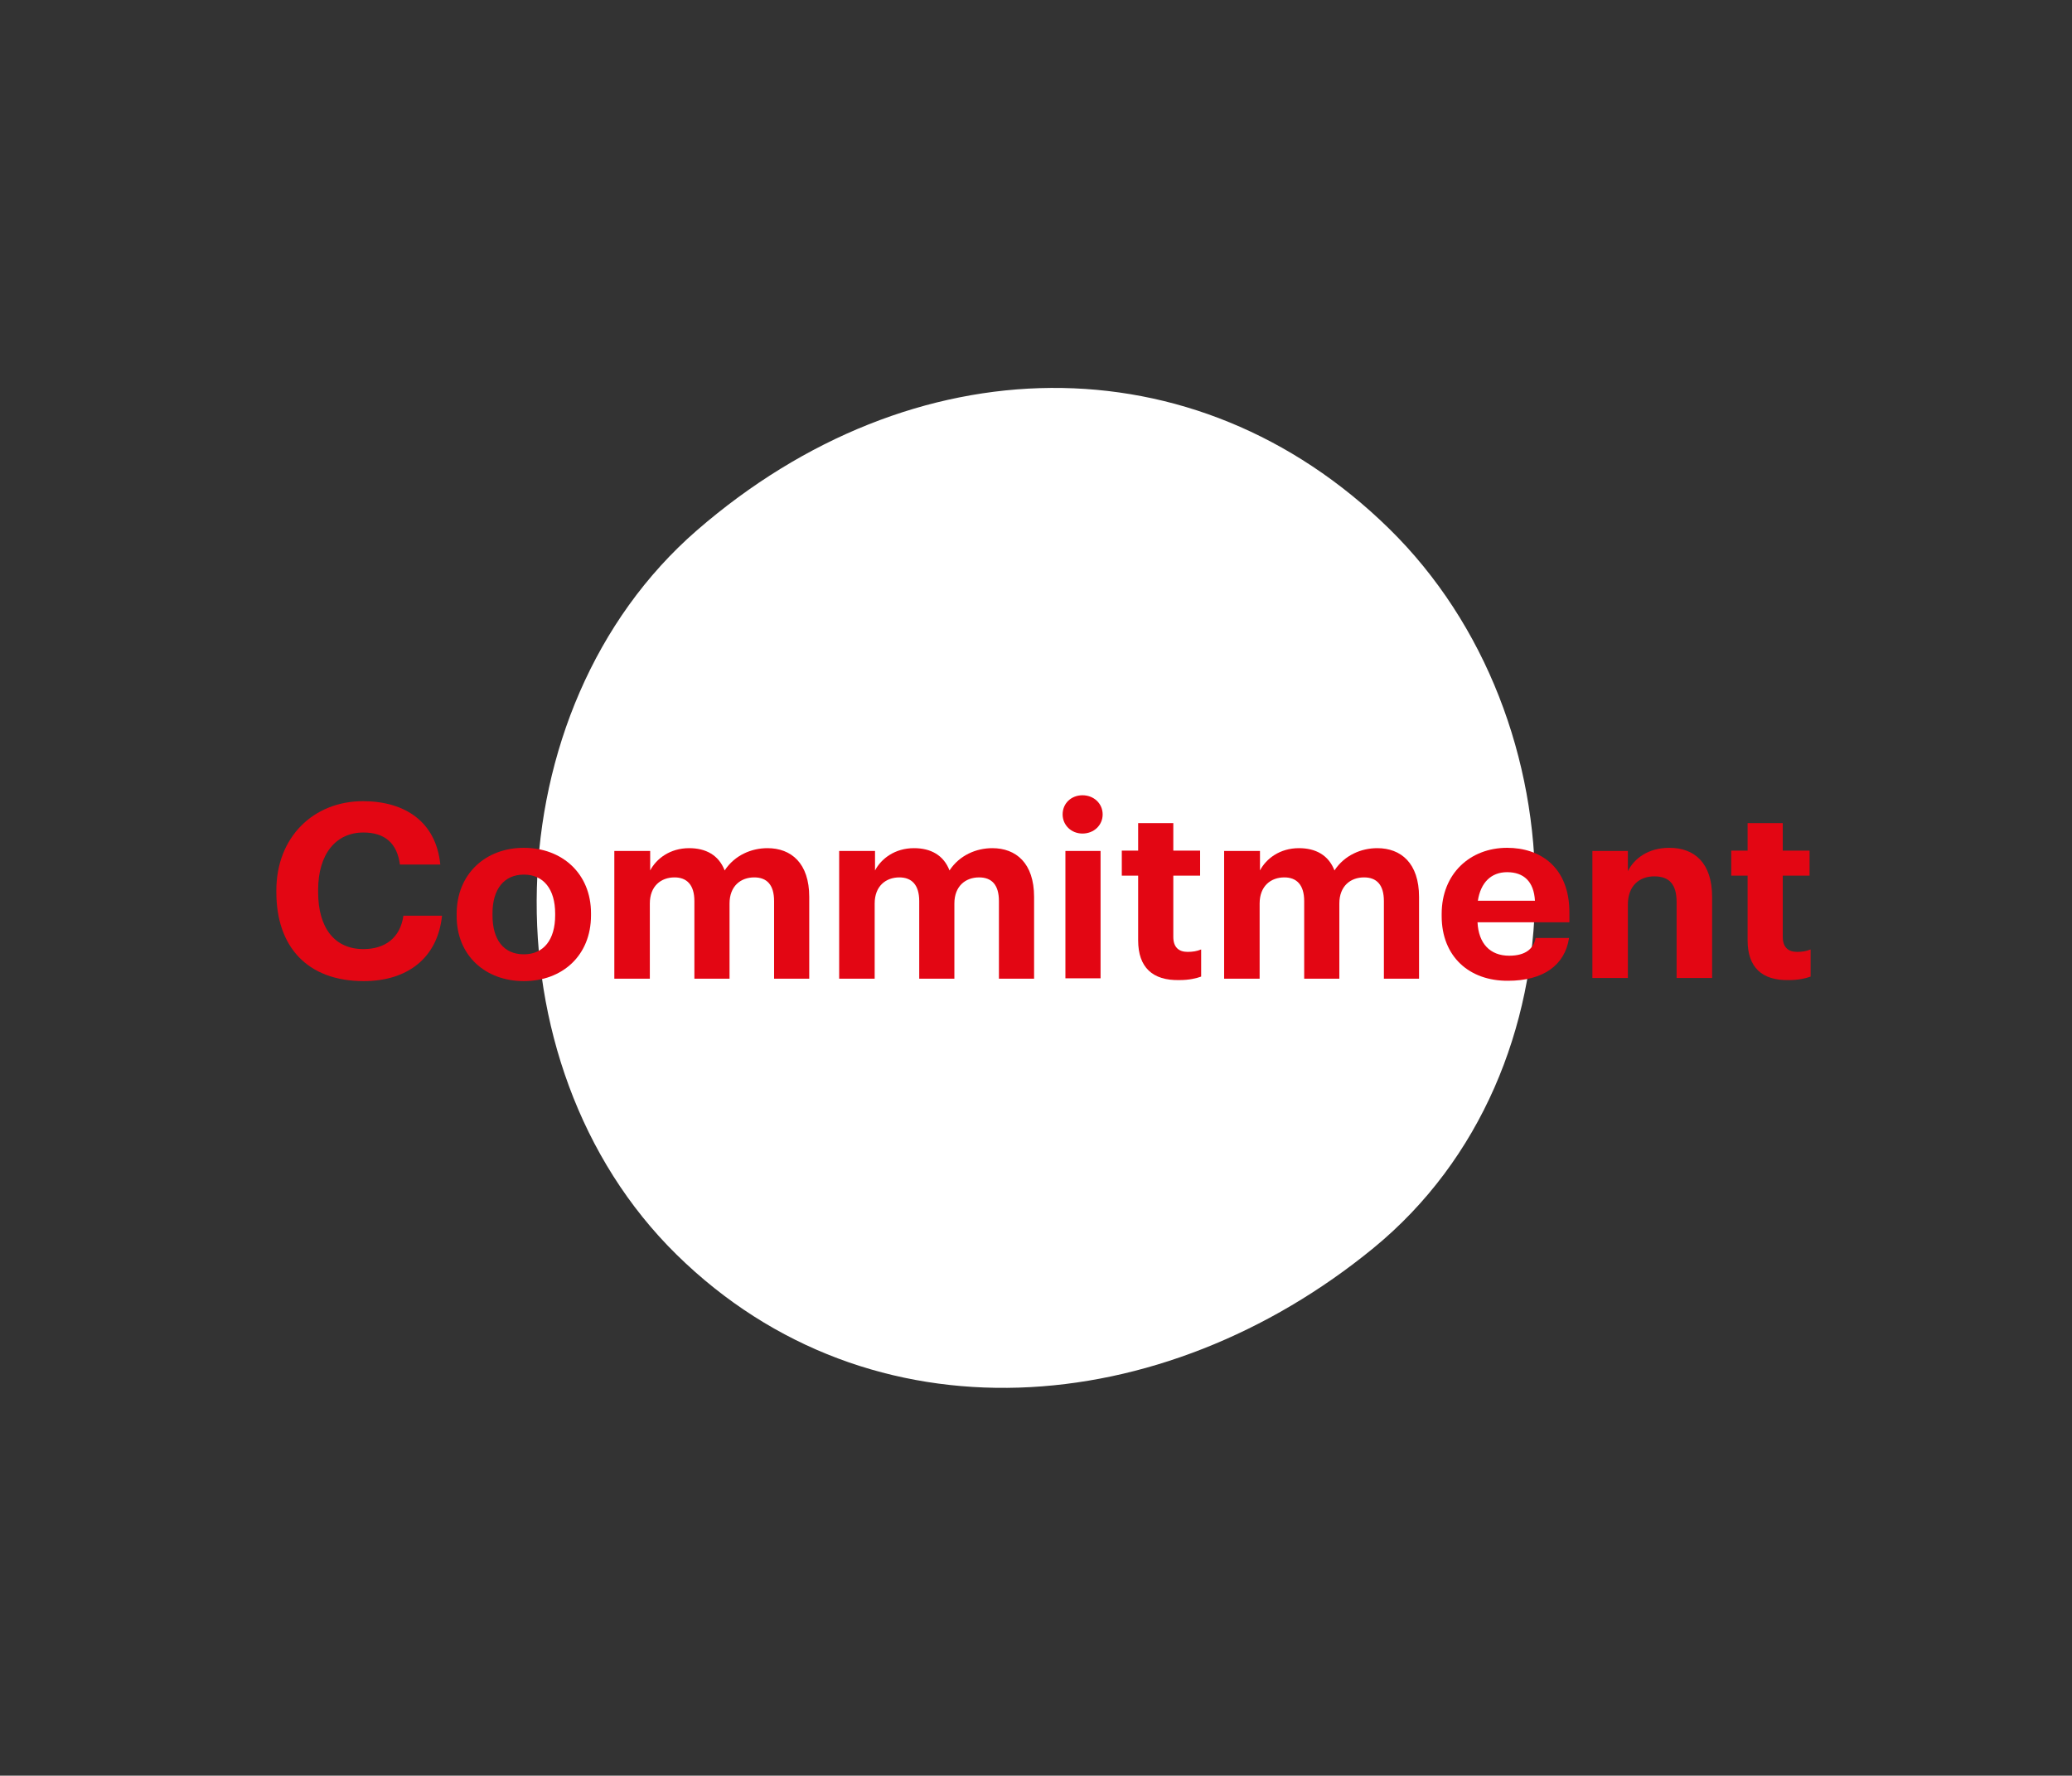 <?xml version="1.0" encoding="utf-8"?>
<!-- Generator: Adobe Illustrator 23.1.1, SVG Export Plug-In . SVG Version: 6.00 Build 0)  -->
<svg version="1.1" id="Layer_1" xmlns="http://www.w3.org/2000/svg" xmlns:xlink="http://www.w3.org/1999/xlink" x="0px" y="0px"
	 viewBox="0 0 595.3 510.2" style="enable-background:new 0 0 595.3 510.2;" xml:space="preserve">
<rect x="0" y="0" width="595.3" height="510.2" fill="#333333" stroke="none"/>
<style type="text/css">
	.st0{fill:#FFFFFF;}
	.st1{fill:none;}
	.st2{enable-background:new    ;}
	.st3{fill:#E30613;}
</style>
<path class="st0" d="M194.4,360.5c-55.8-54.8-53.2-156.8,5.8-208.1c62-53.8,143.1-55.2,198.9-0.5s57.6,155.8-4.5,206.7
	C334.1,408.2,250.2,415.3,194.4,360.5z"/>
<rect x="1.7" y="227.9" class="st1" width="591.9" height="53.9"/>
<g class="st2">
	<path class="st3" d="M79.4,256.4v-0.6c0-15.2,10.6-25.6,24.9-25.6c12,0,21,5.9,22.2,18.2h-11.6c-0.8-6-4.2-9.2-10.5-9.2
		c-7.9,0-13,6.2-13,16.5v0.6c0,10.4,4.8,16.4,13,16.4c6.2,0,10.6-3.2,11.5-9.6H127c-1.3,12.4-10.2,18.8-22.5,18.8
		C88.1,281.9,79.4,271.8,79.4,256.4z"/>
	<path class="st3" d="M131.2,263.2v-0.6c0-11.5,8.3-19,19.3-19c11,0,19.3,7.4,19.3,18.8v0.6c0,11.6-8.3,18.9-19.3,18.9
		C139.5,281.9,131.2,274.6,131.2,263.2z M159.5,263v-0.5c0-7-3.3-11.2-9-11.2c-5.6,0-9,4.1-9,11.1v0.6c0,7,3.2,11.2,9,11.2
		C156.2,274.2,159.5,270,159.5,263z"/>
	<path class="st3" d="M176.6,244.5h10.2v5.6c1.8-3.4,5.7-6.4,11.2-6.4c4.8,0,8.5,2,10.2,6.4c2.9-4.4,7.7-6.4,12.3-6.4
		c6.8,0,12,4.3,12,14v23.5h-10.1v-22.3c0-4.7-2.1-6.8-5.7-6.8c-3.9,0-7.1,2.5-7.1,7.5v21.6h-10.1v-22.3c0-4.7-2.2-6.8-5.7-6.8
		c-3.9,0-7.1,2.5-7.1,7.5v21.6h-10.2V244.5z"/>
	<path class="st3" d="M241.2,244.5h10.2v5.6c1.8-3.4,5.7-6.4,11.2-6.4c4.8,0,8.5,2,10.2,6.4c2.9-4.4,7.7-6.4,12.3-6.4
		c6.8,0,12,4.3,12,14v23.5H287v-22.3c0-4.7-2.1-6.8-5.7-6.8c-3.9,0-7.1,2.5-7.1,7.5v21.6h-10.1v-22.3c0-4.7-2.2-6.8-5.7-6.8
		c-3.9,0-7.1,2.5-7.1,7.5v21.6h-10.2V244.5z"/>
	<path class="st3" d="M305.3,234c0-3.2,2.5-5.5,5.7-5.5c3.3,0,5.8,2.4,5.8,5.5s-2.5,5.5-5.8,5.5C307.8,239.5,305.3,237.1,305.3,234z
		 M306.1,244.5h10.1v36.6h-10.1V244.5z"/>
	<path class="st3" d="M327,270.2v-18.6h-4.7v-7.2h4.7v-7.9h10.1v7.9h7.7v7.2h-7.7v17.6c0,2.9,1.5,4.3,4.1,4.3c1.5,0,2.7-0.2,3.9-0.7
		v7.8c-1.4,0.5-3.4,1-6.2,1C331.1,281.8,327,277.9,327,270.2z"/>
	<path class="st3" d="M351.8,244.5H362v5.6c1.8-3.4,5.7-6.4,11.2-6.4c4.8,0,8.5,2,10.2,6.4c2.9-4.4,7.7-6.4,12.3-6.4
		c6.8,0,12,4.3,12,14v23.5h-10.1v-22.3c0-4.7-2.1-6.8-5.7-6.8c-3.9,0-7.1,2.5-7.1,7.5v21.6h-10.1v-22.3c0-4.7-2.2-6.8-5.7-6.8
		c-3.9,0-7.1,2.5-7.1,7.5v21.6h-10.2V244.5z"/>
	<path class="st3" d="M414.2,263.2v-0.6c0-11.6,8.2-19,18.8-19c9.5,0,17.9,5.5,17.9,18.6v2.8h-26.4c0.3,6.1,3.6,9.6,9.1,9.6
		c4.7,0,7-2,7.6-5.1h9.6c-1.2,7.9-7.5,12.3-17.5,12.3C422.2,281.9,414.2,274.9,414.2,263.2z M441,258.8c-0.3-5.5-3.2-8.2-8-8.2
		c-4.6,0-7.6,3-8.4,8.2H441z"/>
	<path class="st3" d="M457.5,244.5h10.2v5.8c1.8-3.6,5.8-6.7,11.9-6.7c7.2,0,12.3,4.3,12.3,14.1v23.3h-10.2v-21.8c0-5-2-7.4-6.4-7.4
		c-4.3,0-7.6,2.7-7.6,8.1v21.1h-10.2V244.5z"/>
	<path class="st3" d="M502.1,270.2v-18.6h-4.7v-7.2h4.7v-7.9h10.1v7.9h7.7v7.2h-7.7v17.6c0,2.9,1.5,4.3,4.1,4.3
		c1.5,0,2.7-0.2,3.9-0.7v7.8c-1.4,0.5-3.4,1-6.2,1C506.2,281.8,502.1,277.9,502.1,270.2z"/>
</g>
</svg>
